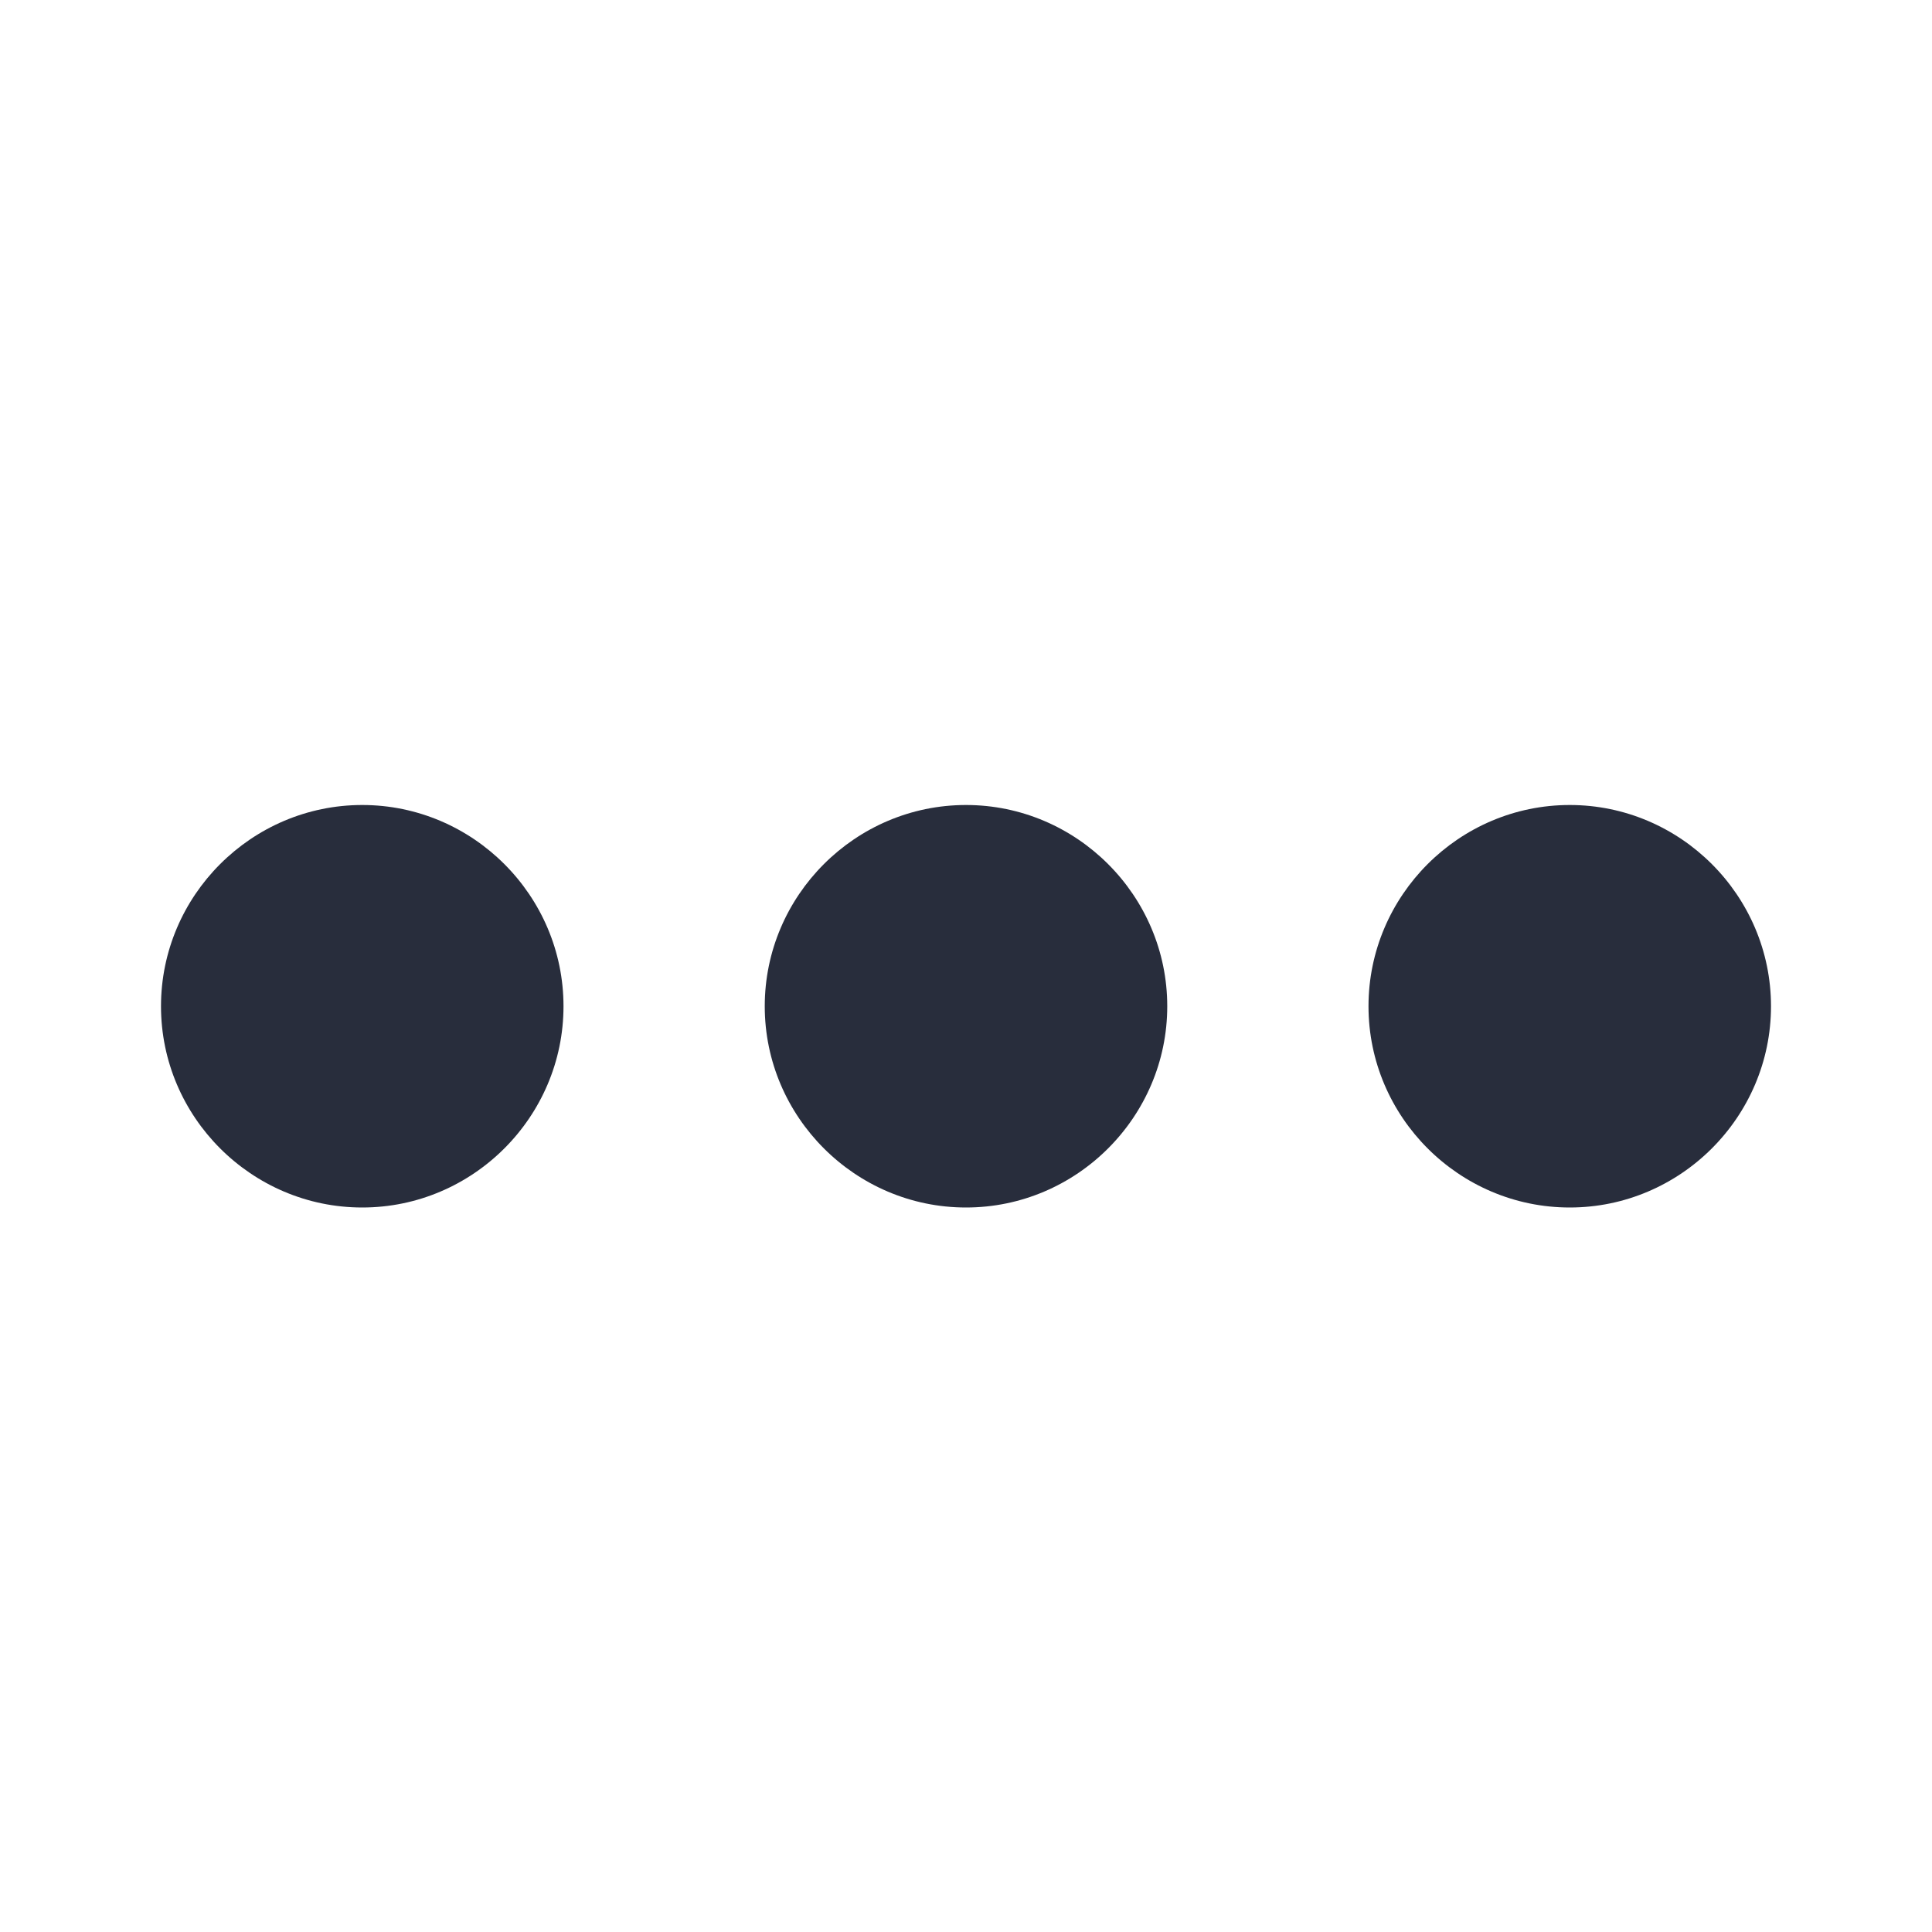<?xml version="1.0" encoding="UTF-8"?> <svg xmlns="http://www.w3.org/2000/svg" width="24" height="24" viewBox="0 0 24 24" fill="none"><path fill-rule="evenodd" clip-rule="evenodd" d="M4.5 10C3.125 10 2 11.125 2 12.5C2 13.875 3.125 15 4.5 15C5.875 15 7 13.875 7 12.5C7 11.125 5.875 10 4.5 10ZM19.5 10C18.125 10 17 11.125 17 12.5C17 13.875 18.125 15 19.5 15C20.875 15 22 13.875 22 12.5C22 11.125 20.875 10 19.5 10ZM9.5 12.5C9.5 11.125 10.625 10 12 10C13.375 10 14.5 11.125 14.5 12.5C14.5 13.875 13.375 15 12 15C10.625 15 9.5 13.875 9.5 12.5Z" fill="#282D3C"></path></svg> 